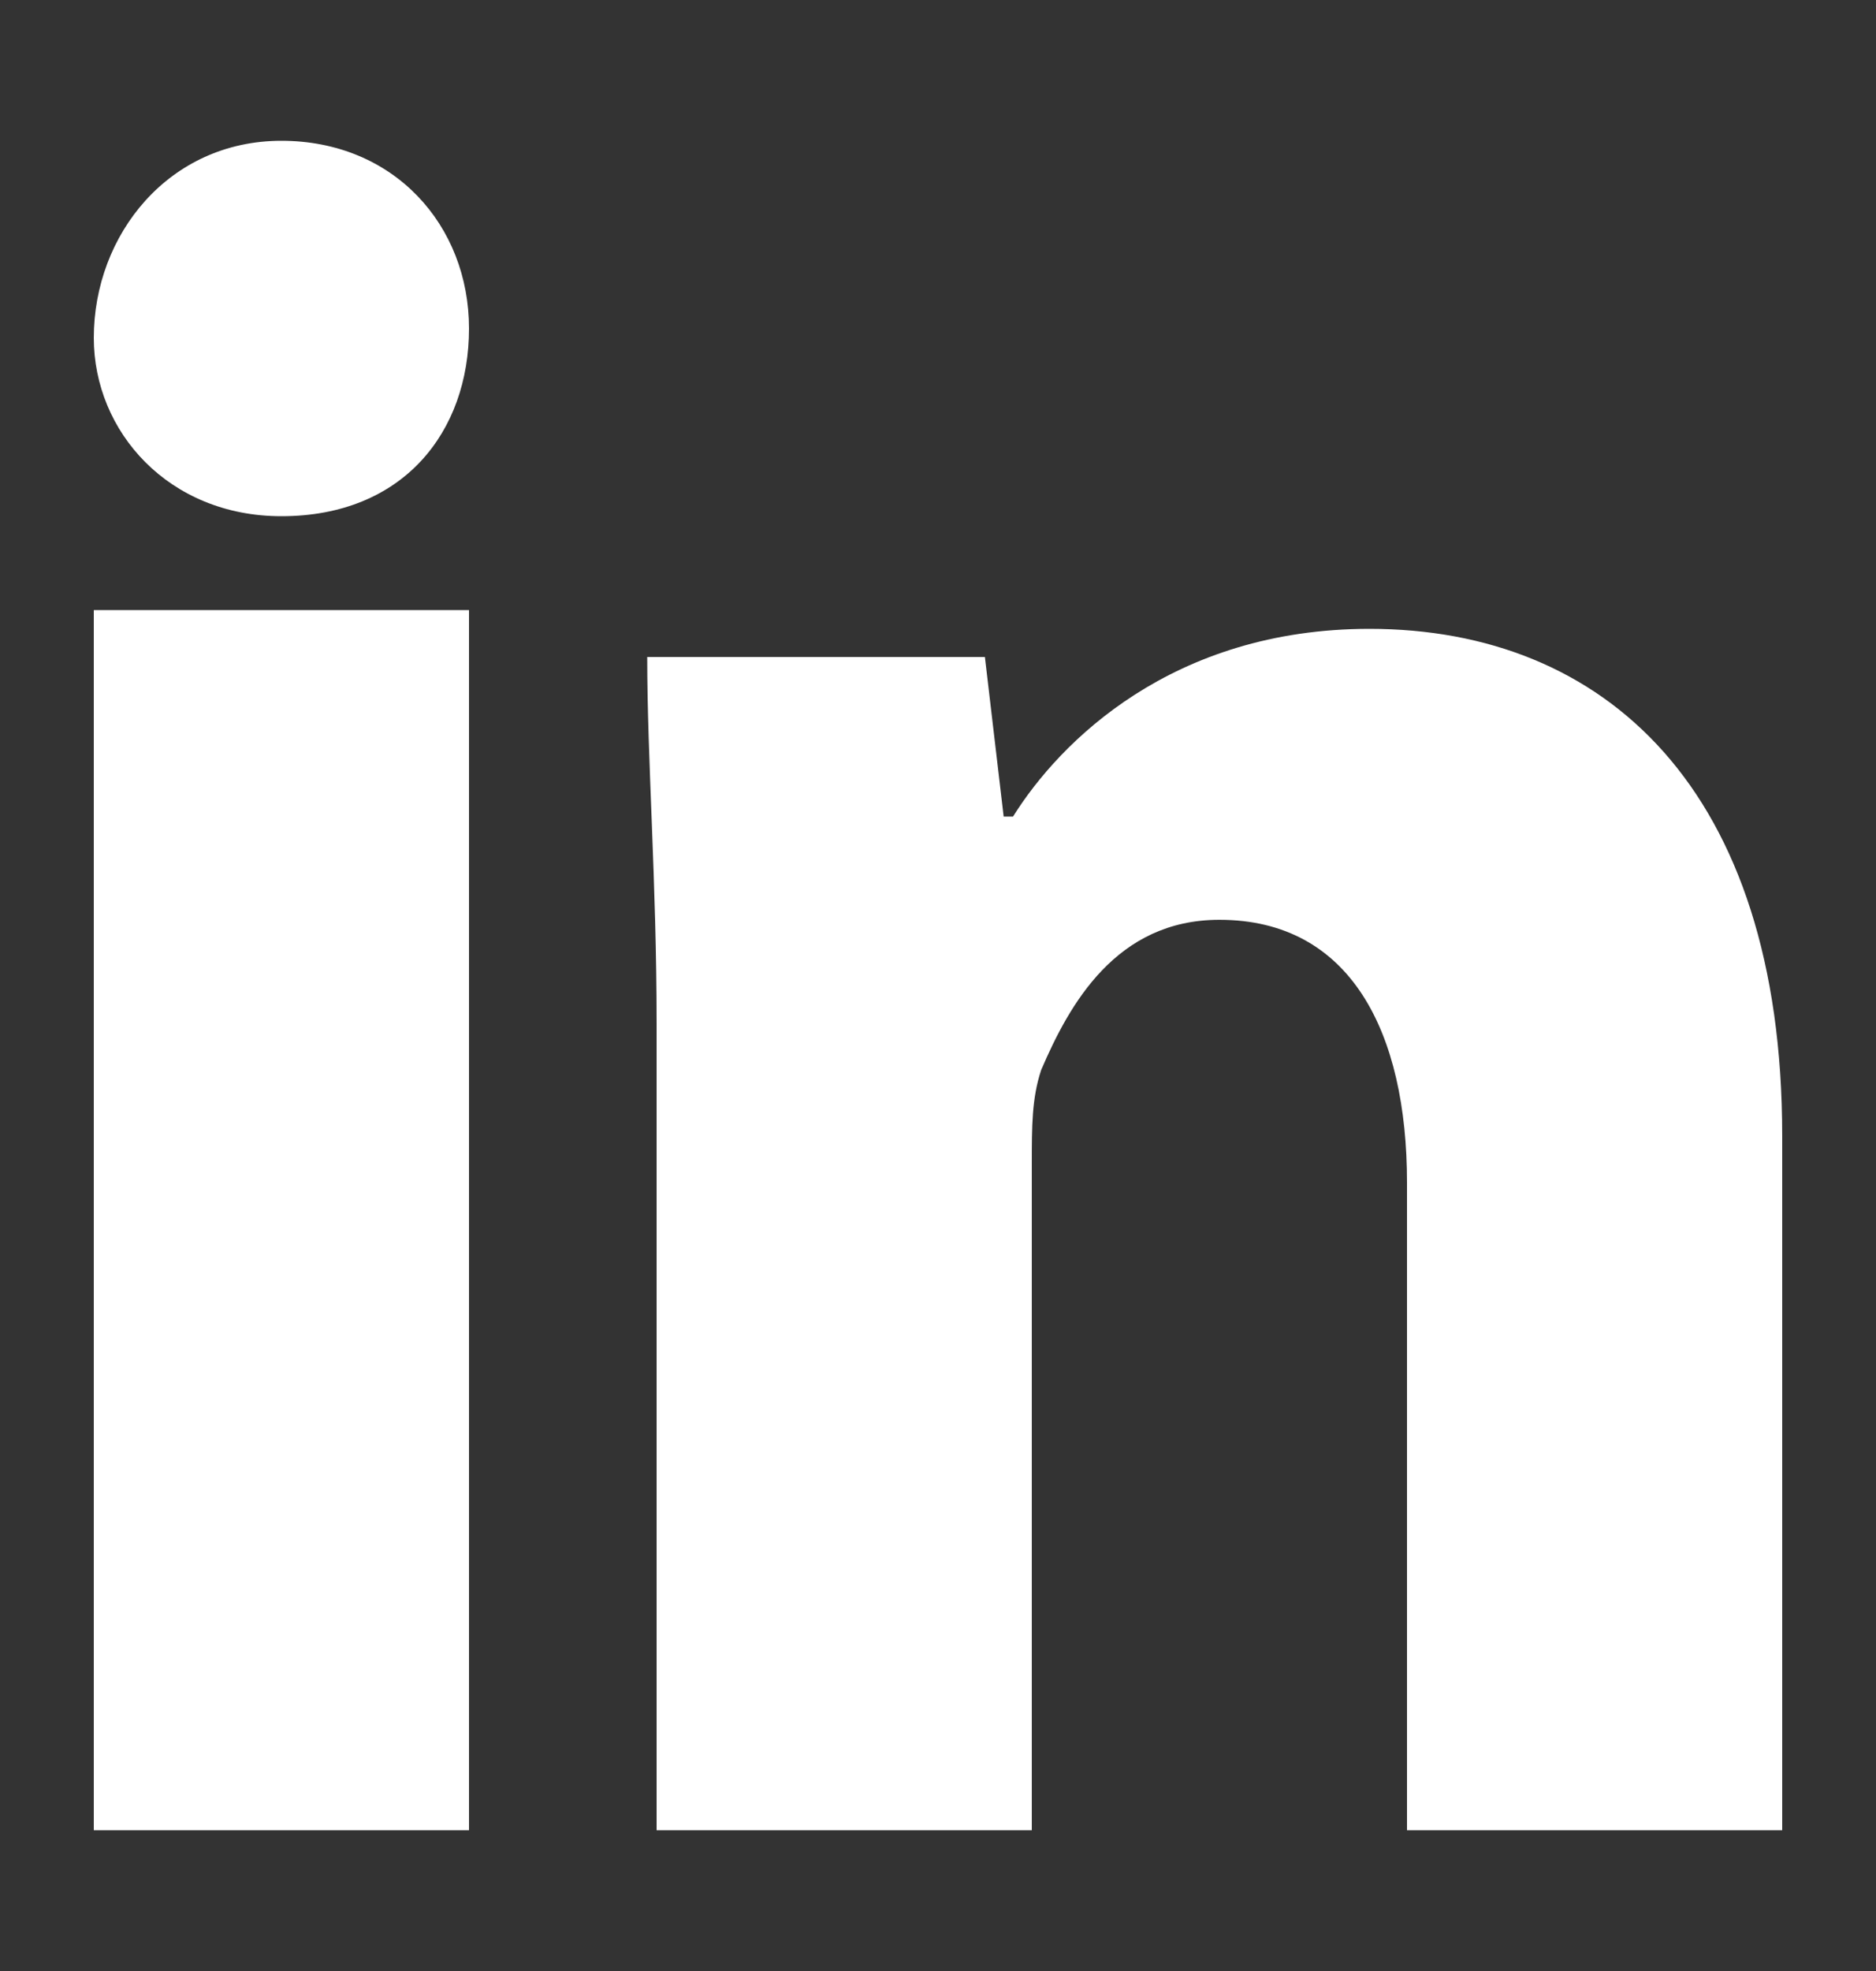 <svg width="20" height="21" viewBox="0 0 20 21" fill="none" xmlns="http://www.w3.org/2000/svg">
	<rect x="0" y="0" width="20" height="21" fill="#333333" stroke="none"/>
	<path d="M5 3.5C5 4.6 4.3 5.5 3 5.5C1.8 5.5 1 4.6 1 3.6C1 2.5 1.8 1.5 3 1.5C4.2 1.5 5 2.4 5 3.5ZM1 19.5H5V6.5H1V19.5ZM14.6 6.7C12.5 6.7 11.3 7.9 10.8 8.7H10.7L10.5 7H6.9C6.9 8.1 7 9.4 7 10.9V19.5H11V12.4C11 12 11 11.7 11.1 11.4C11.4 10.7 11.9 9.8 13 9.8C14.4 9.8 15 11 15 12.6V19.5H19V12.1C19 8.4 17.1 6.7 14.6 6.7Z" fill="white"/>
	</svg>
	
